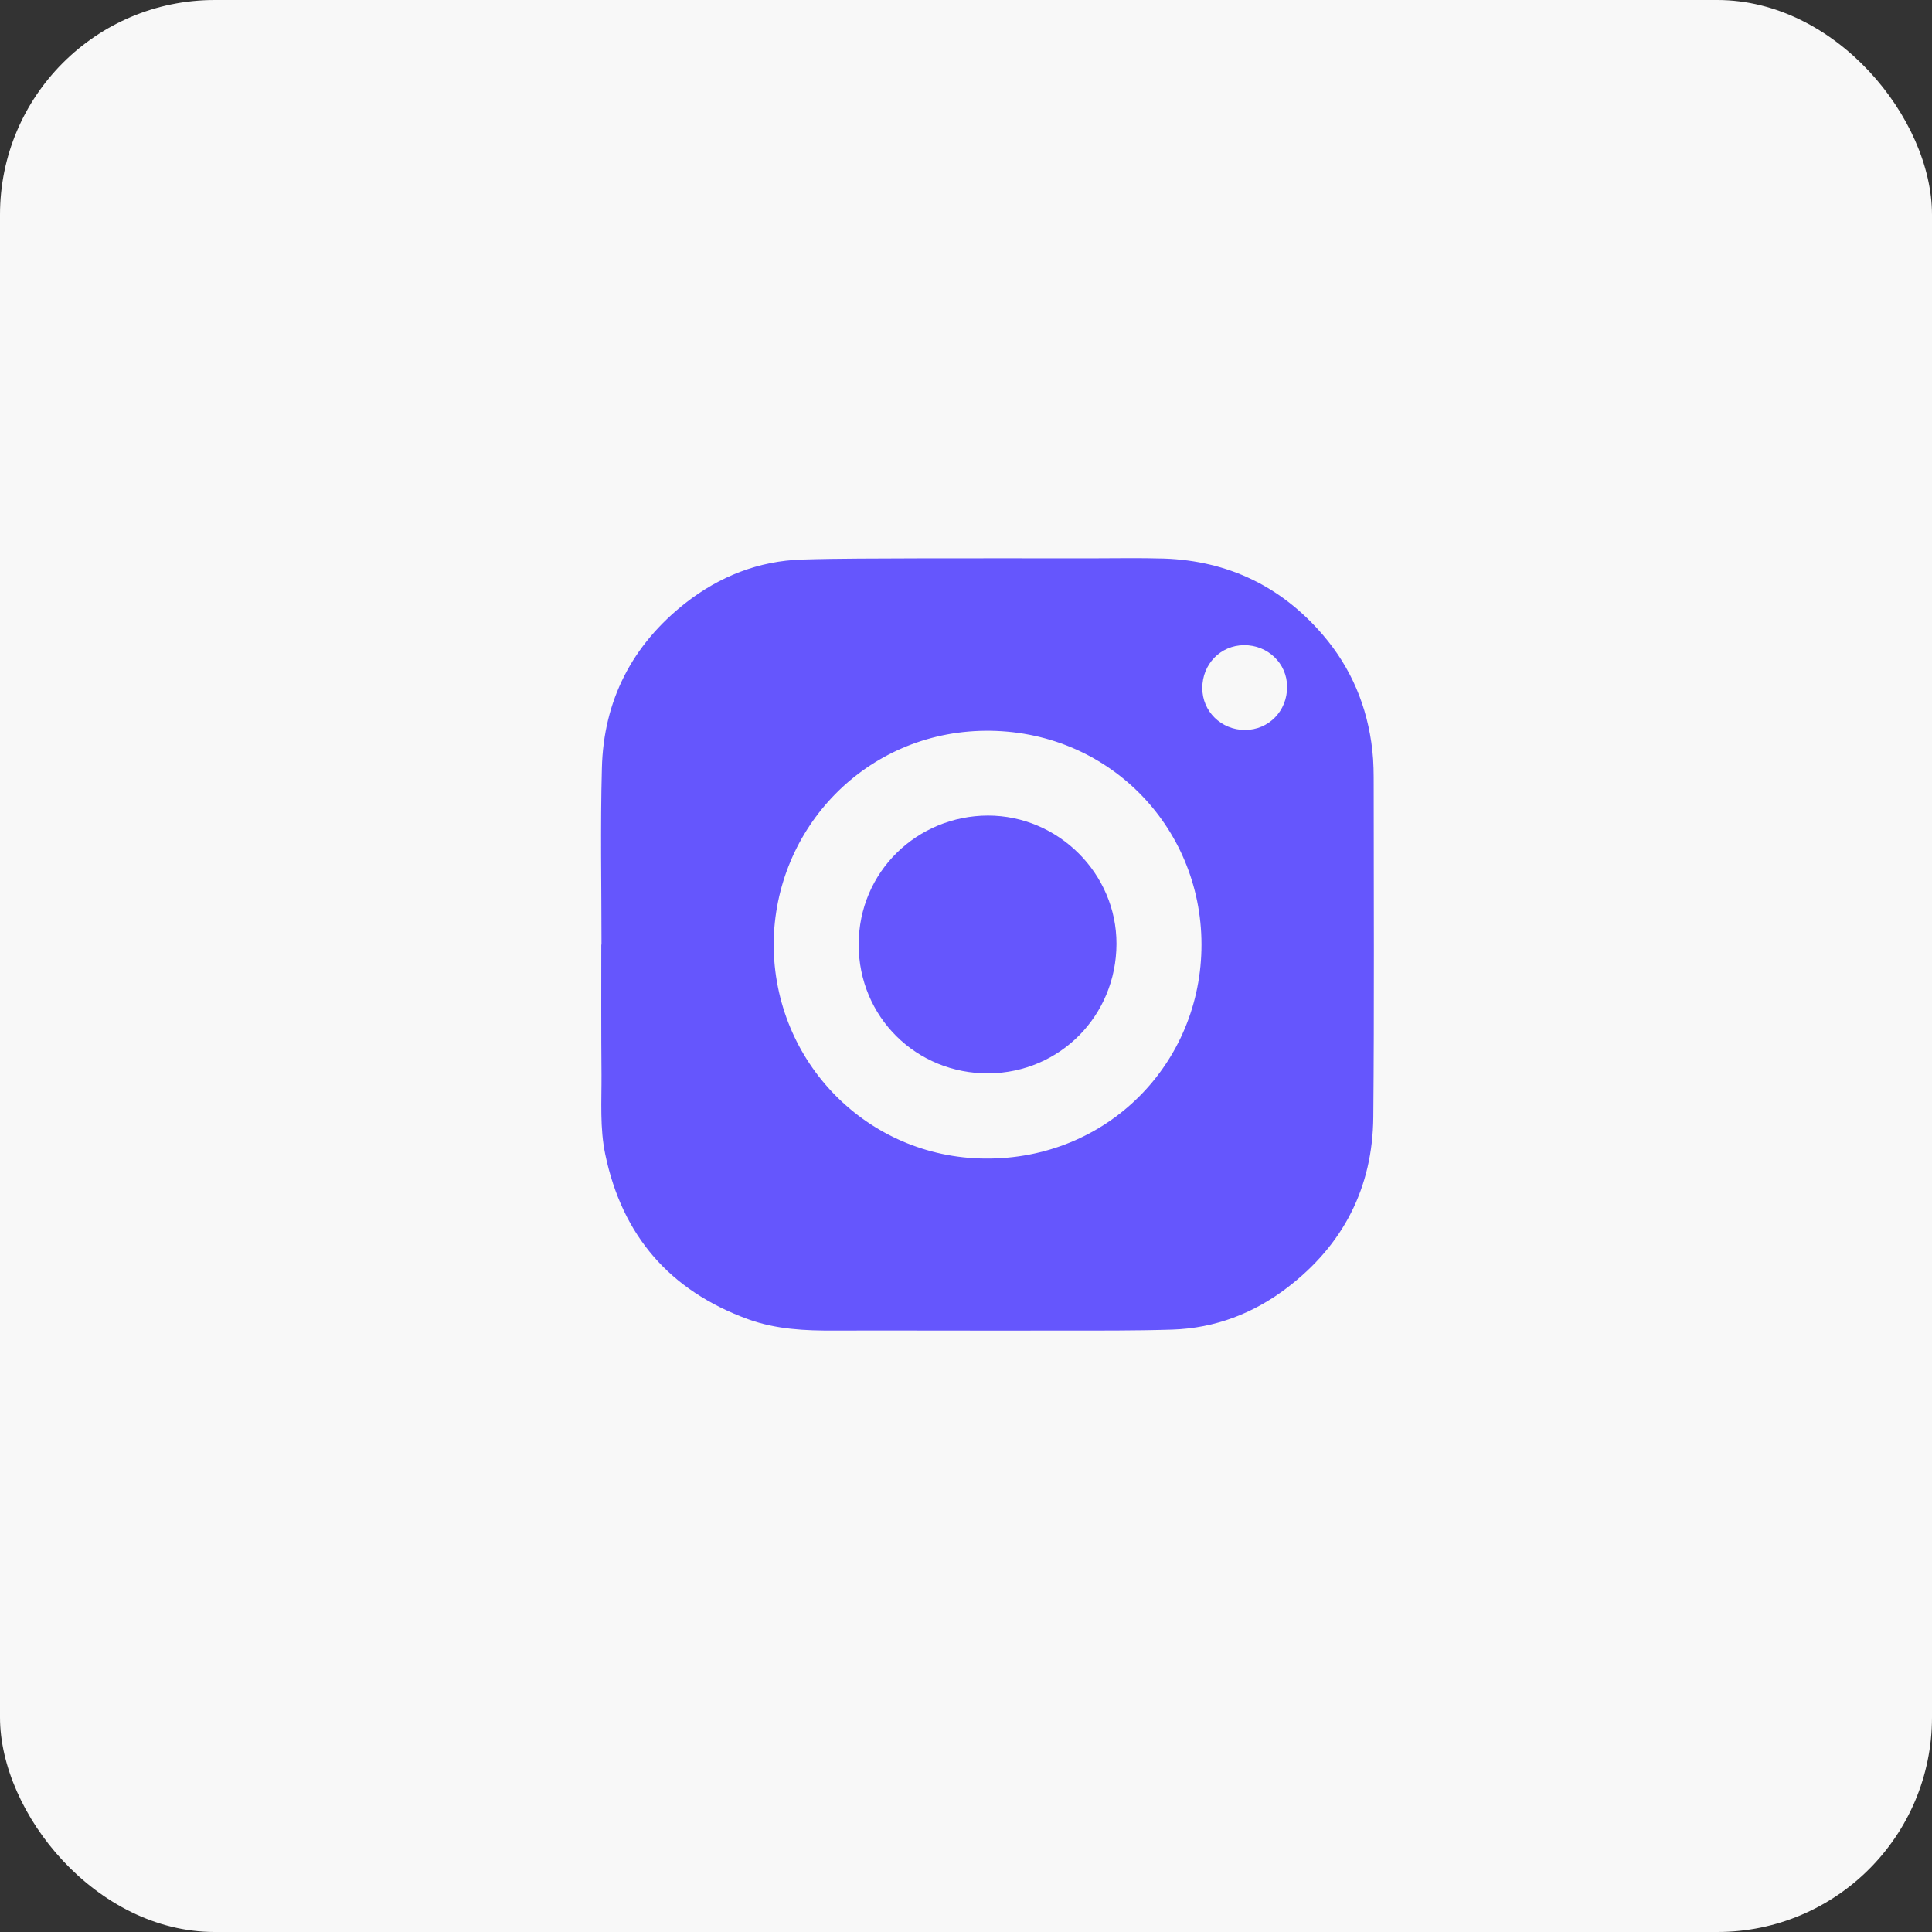 <?xml version="1.0" encoding="UTF-8"?> <svg xmlns="http://www.w3.org/2000/svg" width="45" height="45" viewBox="0 0 45 45" fill="none"><rect x="0" y="0" width="45" height="45" fill="#333333" stroke="none"/> <rect width="45" height="45" rx="5" fill="#F8F8F8"></rect> <path d="M14.01 22.003C14.01 20.634 13.982 19.265 14.019 17.897C14.056 16.313 14.726 15.018 15.972 14.041C16.761 13.425 17.669 13.065 18.677 13.033C19.572 13.005 20.466 13.01 21.36 13.005C22.688 13.001 24.016 13.005 25.343 13.005C25.937 13.005 26.53 12.992 27.123 13.01C28.606 13.065 29.842 13.658 30.81 14.785C31.476 15.56 31.85 16.459 31.964 17.472C31.996 17.751 31.996 18.029 31.996 18.307C31.996 20.876 32.01 23.449 31.987 26.018C31.973 27.661 31.289 28.993 29.988 29.988C29.204 30.59 28.3 30.937 27.305 30.969C26.439 30.996 25.572 30.991 24.709 30.991C22.953 30.996 21.201 30.987 19.444 30.991C18.755 30.996 18.075 30.964 17.423 30.727C15.607 30.065 14.493 28.788 14.097 26.885C13.969 26.269 14.014 25.649 14.01 25.028C14.001 24.02 14.005 23.011 14.005 21.998C14.005 22.003 14.01 22.003 14.01 22.003ZM18.02 21.985C18.02 24.745 20.21 26.963 22.939 26.985C25.791 27.013 27.99 24.768 27.985 21.994C27.981 19.243 25.791 16.993 22.944 17.021C20.179 17.048 18.039 19.279 18.02 21.985ZM28.975 15.027C28.428 15.031 28.004 15.469 28.004 16.026C28.004 16.573 28.446 17.002 28.998 17.002C29.55 17.002 29.984 16.56 29.979 15.994C29.979 15.456 29.532 15.022 28.975 15.027Z" fill="#6556FD"></path> <path d="M23.011 18.996C24.649 18.996 26.009 20.347 26.005 21.985C26 23.659 24.69 24.982 23.034 25.001C21.337 25.014 20 23.682 20 22.003C20 20.297 21.369 19.001 23.011 18.996Z" fill="#6556FD"></path> </svg> 